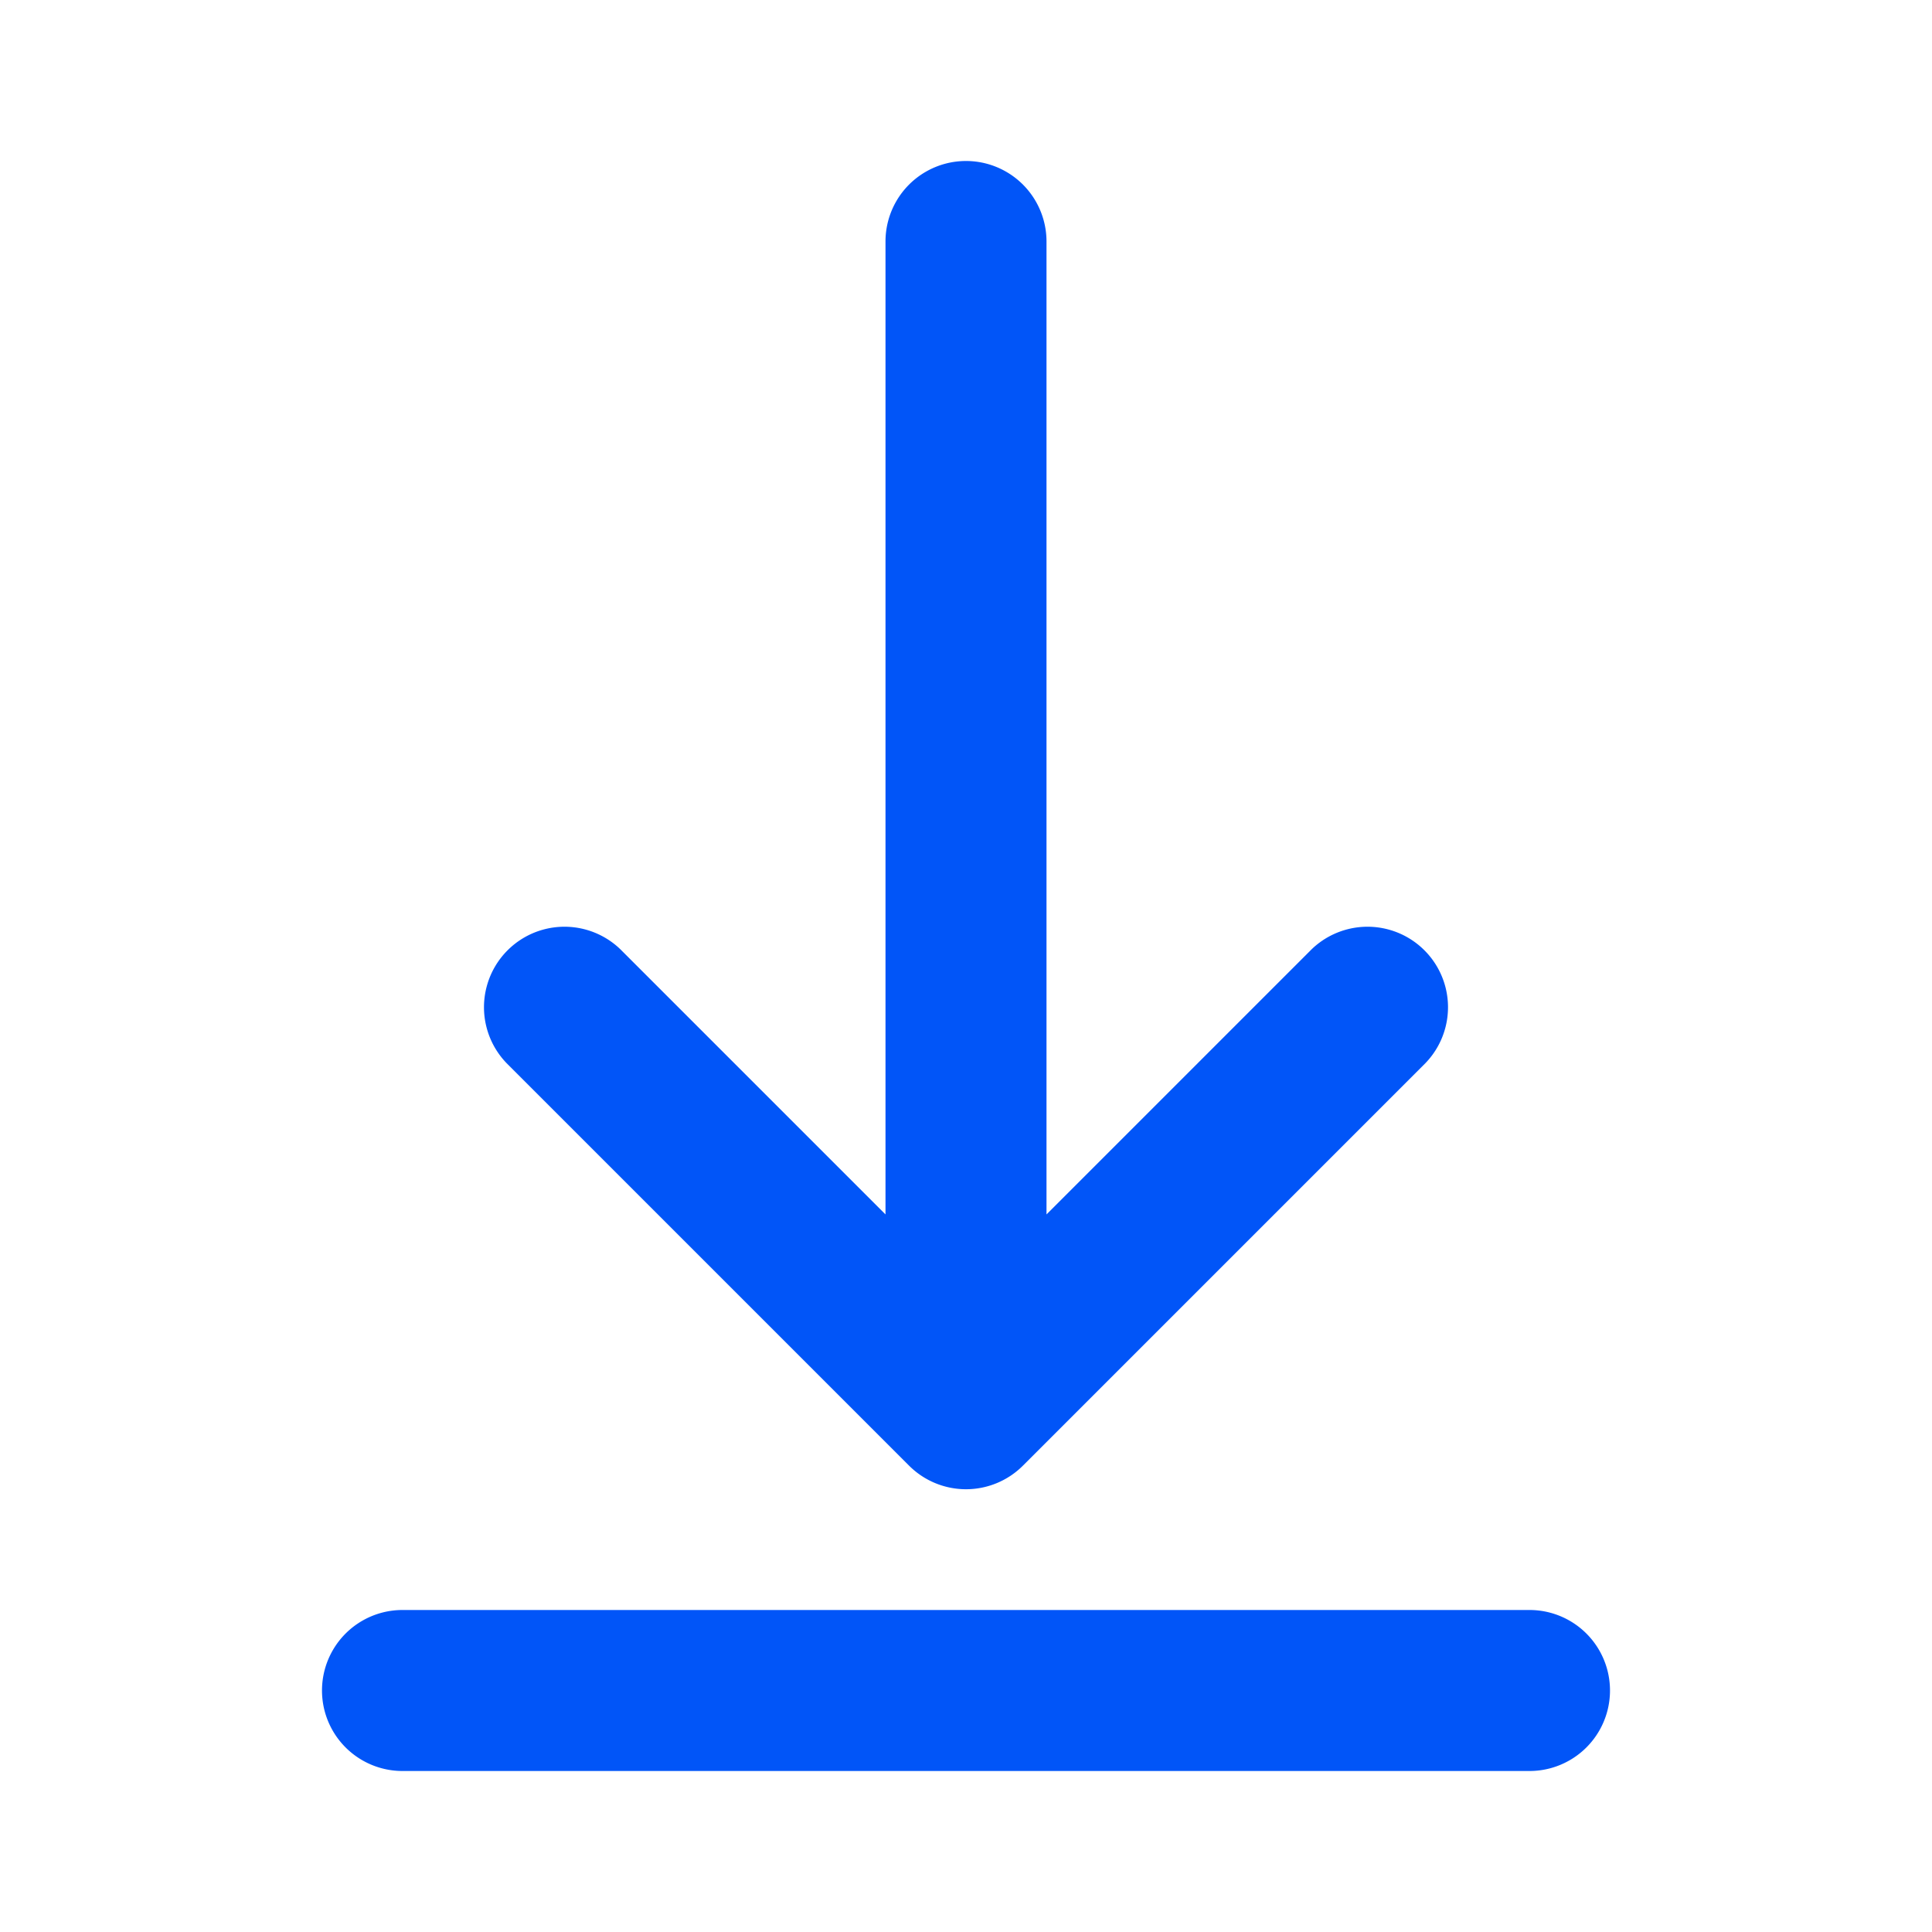 <svg xmlns="http://www.w3.org/2000/svg" width="24" height="24" fill="none"><path fill="#0155F8" d="M13 3a1 1 0 0 0-2 0v12.086l-3.293-3.293a1 1 0 0 0-1.414 1.414l5 5a1 1 0 0 0 1.414 0l5-5a1 1 0 0 0-1.414-1.414L13 15.086V3zM5 20a1 1 0 0 0 0 2h14a1 1 0 0 0 0-2H5z"/></svg>